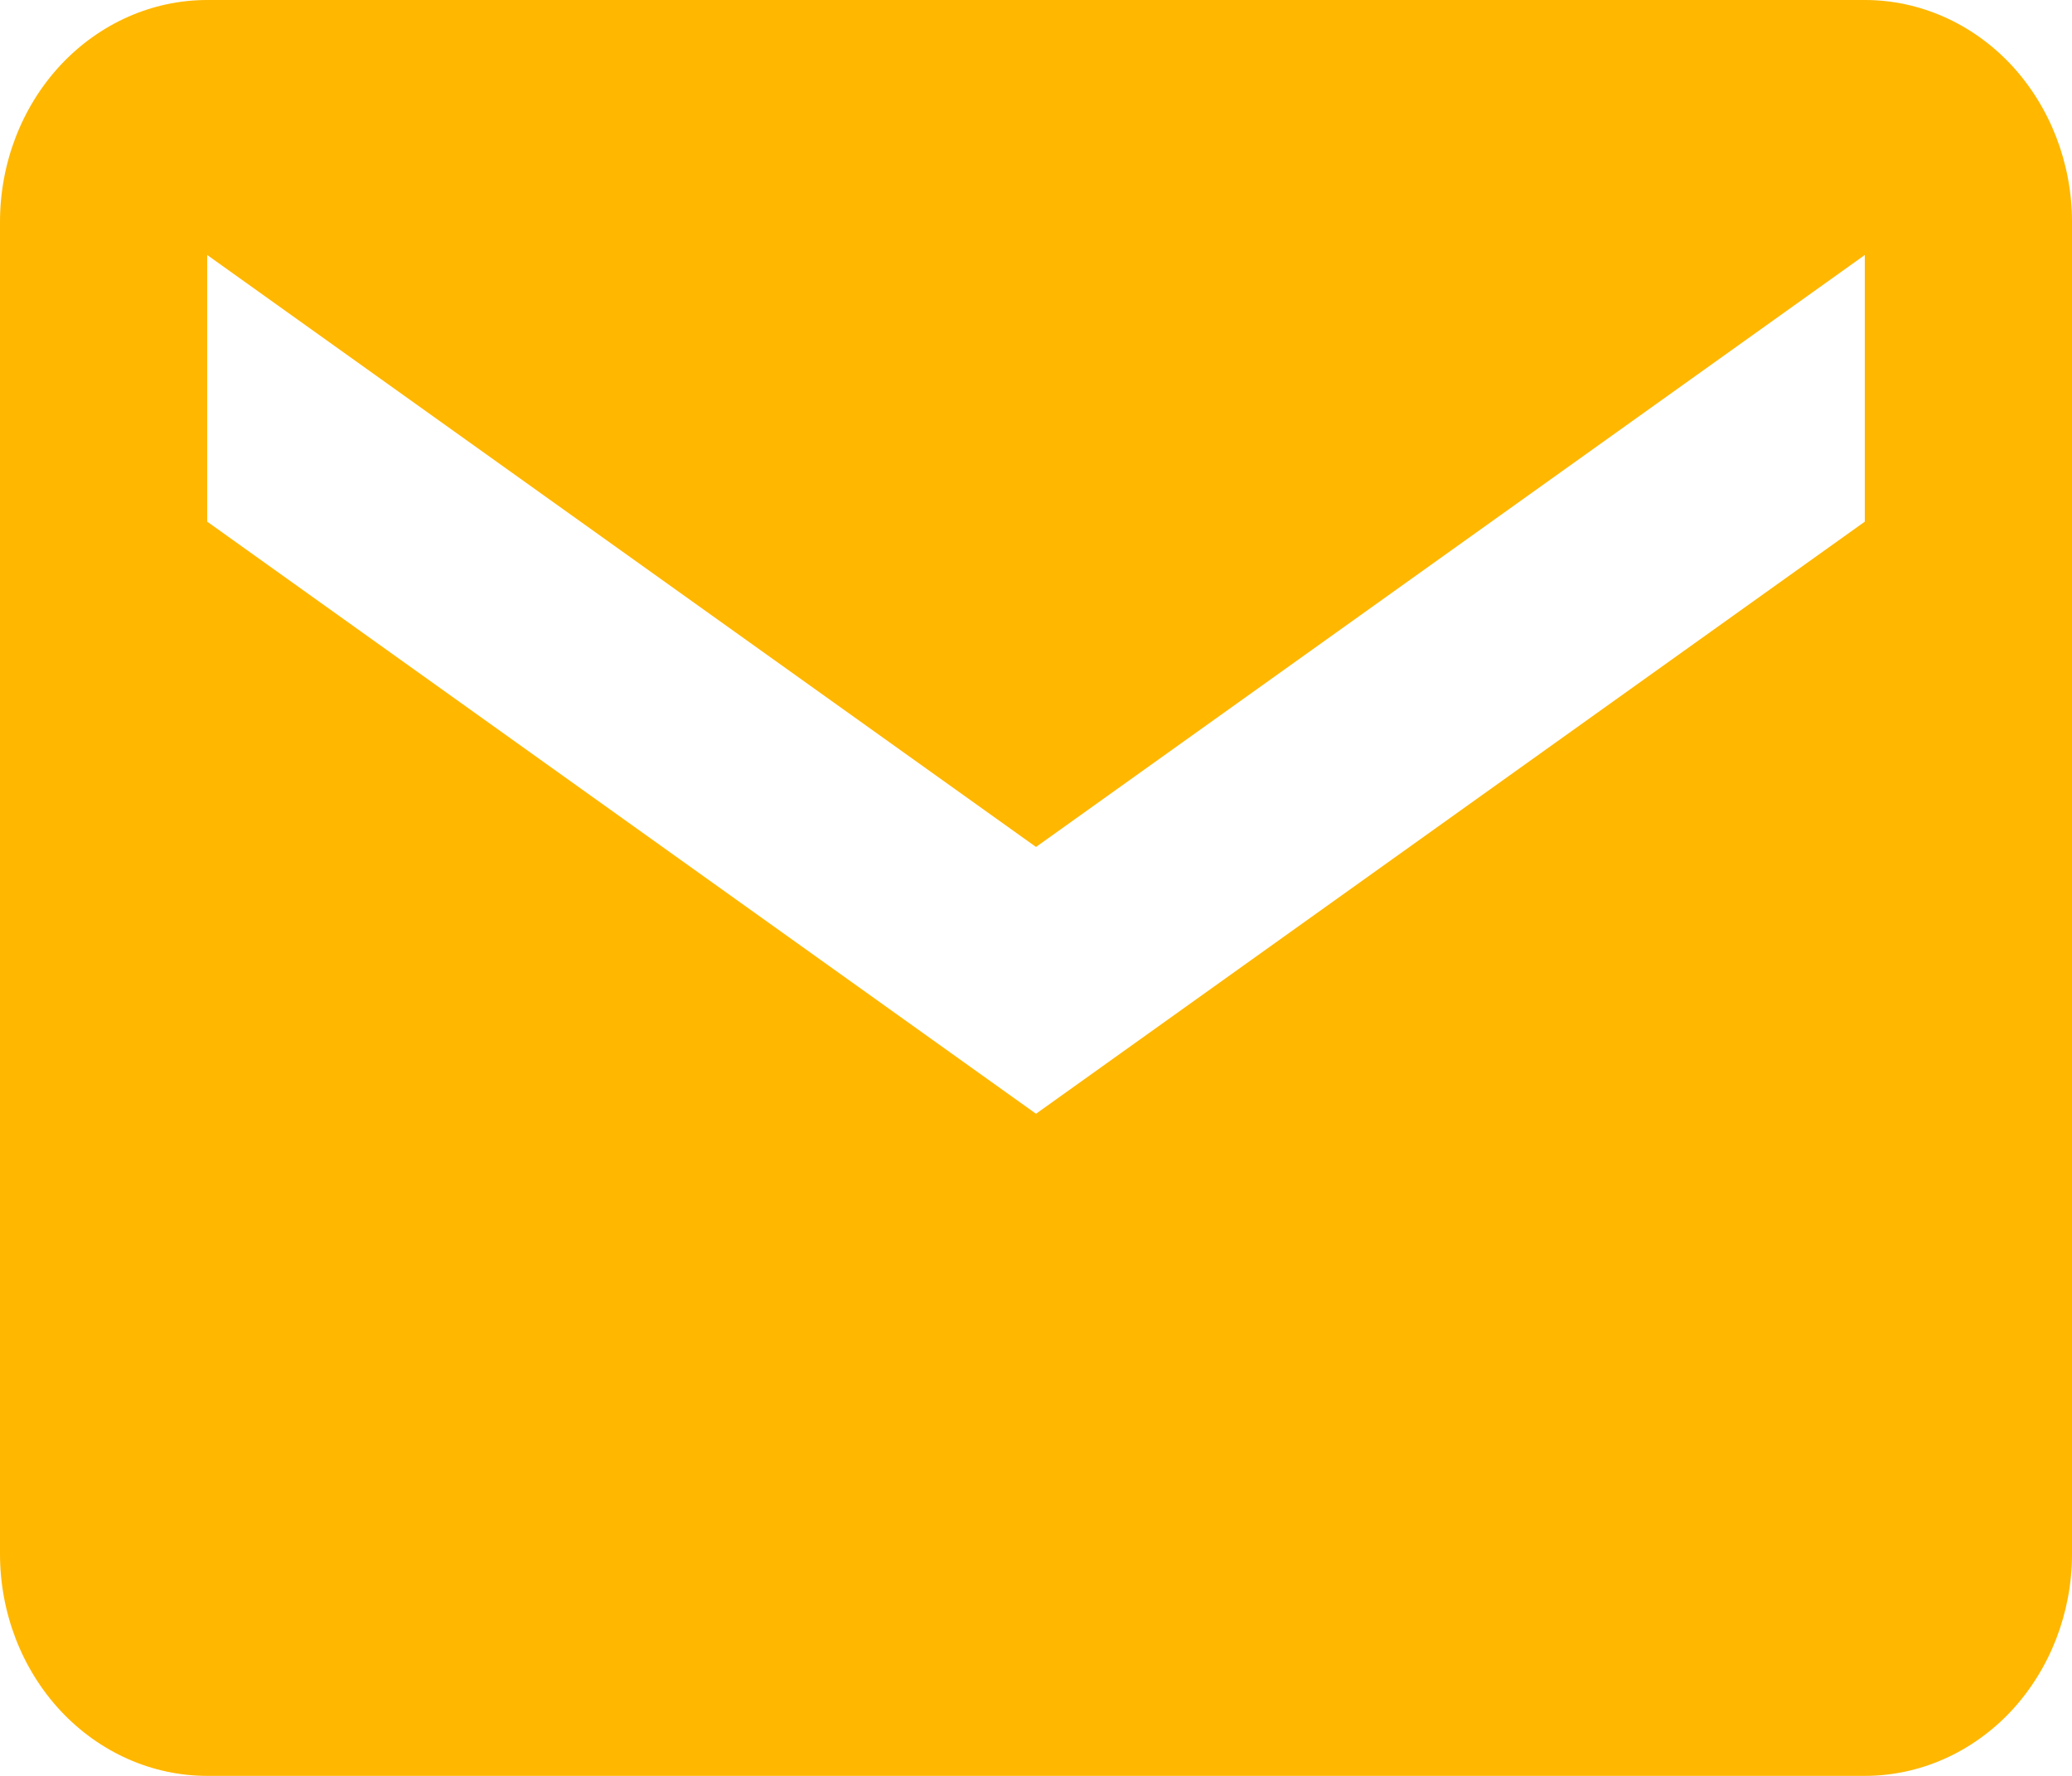 <svg width="14" height="12" viewBox="0 0 14 12" fill="none" xmlns="http://www.w3.org/2000/svg">
<path d="M12.6 0H1.4C1.029 0 0.673 0.158 0.41 0.439C0.147 0.721 0 1.102 0 1.5V10.5C0 10.898 0.147 11.279 0.41 11.561C0.673 11.842 1.029 12 1.4 12H12.6C12.971 12 13.327 11.842 13.59 11.561C13.852 11.279 14 10.898 14 10.5V1.5C14 1.102 13.852 0.721 13.59 0.439C13.327 0.158 12.971 0 12.6 0ZM12.6 3.525L7 7.526L1.4 3.525V1.723L7 5.723L12.6 1.723V3.525Z" fill="#FFB700"/>
</svg>
